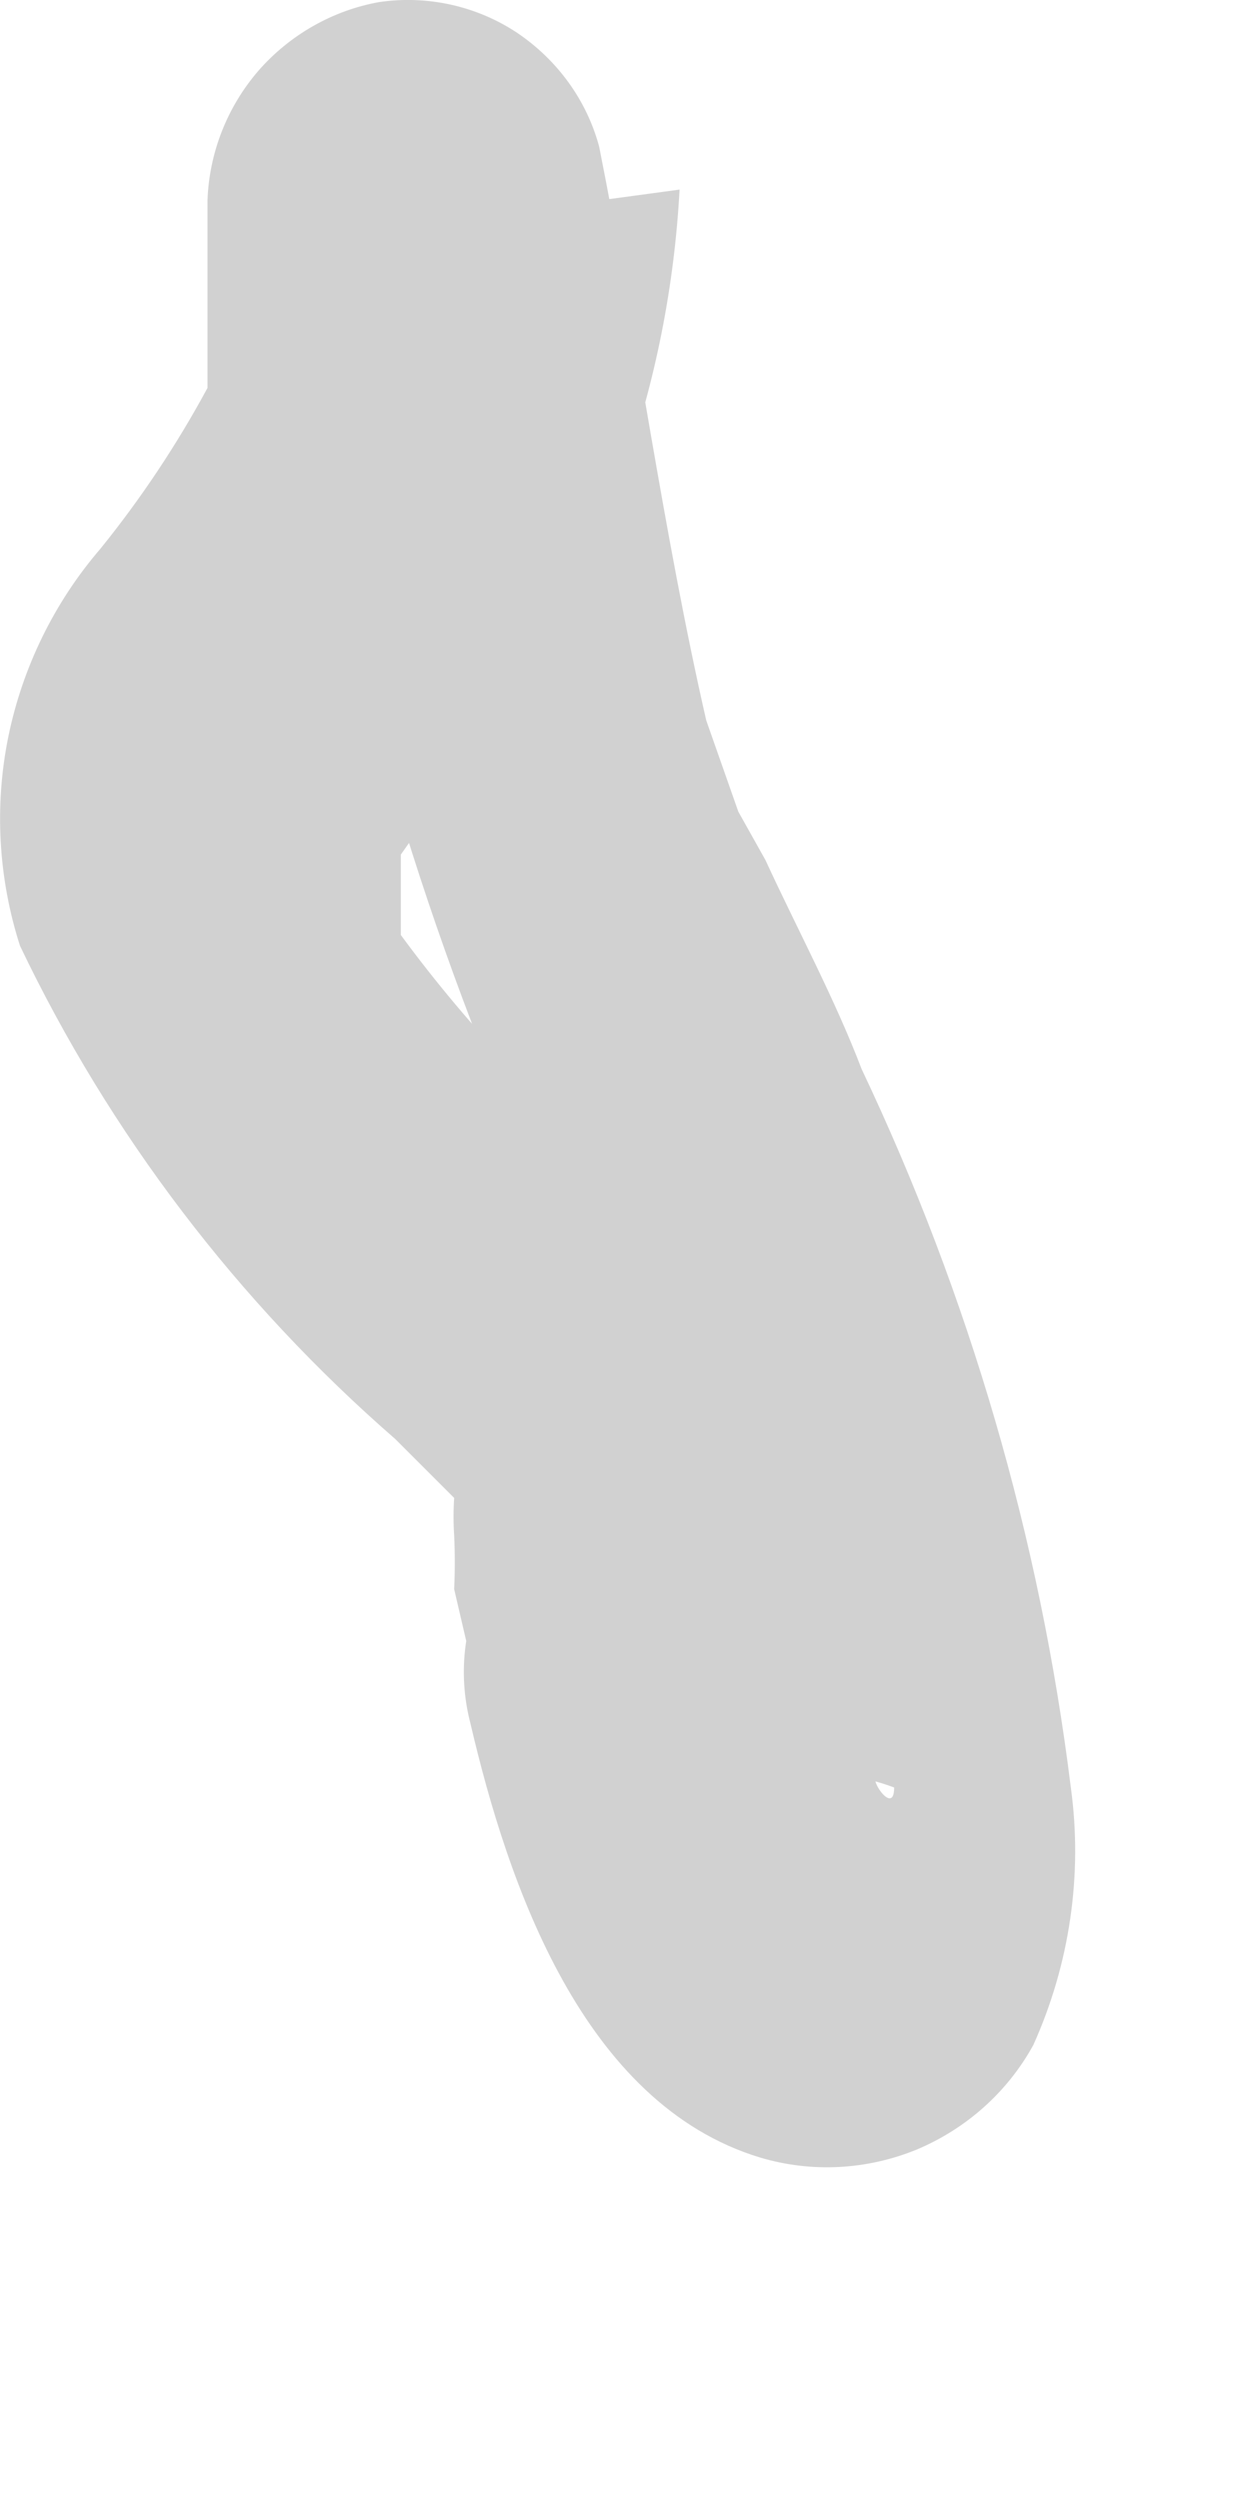 <?xml version="1.0" encoding="utf-8"?>
<svg xmlns="http://www.w3.org/2000/svg" fill="none" height="100%" overflow="visible" preserveAspectRatio="none" style="display: block;" viewBox="0 0 3 6" width="100%">
<path d="M2.094 3.981C2.027 3.611 1.862 3.264 1.618 2.978L1.232 2.566C1.135 2.464 1.045 2.357 0.962 2.244V2.167V2.051C0.962 2.18 0.962 1.974 0.962 2.051C0.962 2.115 0.962 1.922 0.962 2.051L1.18 1.742C1.45 1.365 1.606 0.918 1.631 0.455L0.679 0.584C0.752 1.246 0.912 1.895 1.155 2.514L1.361 2.939V3.068L1.476 3.377C1.56 3.62 1.625 3.869 1.669 4.123C1.669 4.123 1.669 4.277 1.669 4.2C1.676 4.243 1.676 4.286 1.669 4.329V4.432C1.669 4.509 1.669 4.342 1.669 4.432C1.669 4.522 1.669 4.355 1.669 4.367C1.735 4.313 1.813 4.278 1.897 4.264C1.981 4.25 2.067 4.26 2.146 4.29C2.249 4.38 2.146 4.29 2.146 4.29C2.146 4.38 2.043 4.2 2.146 4.29C2.141 4.256 2.141 4.221 2.146 4.187C2.146 4.11 2.146 3.981 2.068 3.878C2.03 3.756 1.945 3.653 1.833 3.59C1.72 3.528 1.588 3.511 1.464 3.544C1.342 3.58 1.239 3.662 1.177 3.772C1.114 3.883 1.097 4.013 1.129 4.136C1.219 4.522 1.399 5.049 1.824 5.178C1.948 5.215 2.08 5.208 2.2 5.159C2.319 5.109 2.418 5.021 2.48 4.908C2.567 4.715 2.599 4.5 2.57 4.29C2.496 3.692 2.326 3.11 2.068 2.566C2.004 2.398 1.914 2.231 1.837 2.064L1.772 1.948C1.772 2.038 1.772 1.871 1.772 1.948L1.695 1.729C1.592 1.279 1.528 0.803 1.438 0.352C1.408 0.24 1.337 0.143 1.24 0.078C1.143 0.014 1.025 -0.012 0.91 0.005C0.798 0.025 0.695 0.084 0.62 0.17C0.545 0.257 0.502 0.367 0.498 0.481C0.498 0.481 0.498 0.545 0.498 0.584V0.764C0.498 0.764 0.498 0.919 0.498 0.854C0.498 0.79 0.498 0.854 0.498 0.931C0.424 1.068 0.338 1.197 0.241 1.317C0.13 1.446 0.054 1.602 0.02 1.768C-0.014 1.935 -0.004 2.108 0.048 2.27C0.264 2.722 0.571 3.125 0.949 3.454L1.09 3.595C1.18 3.685 1.09 3.531 1.09 3.595C1.088 3.625 1.088 3.655 1.09 3.685C1.092 3.728 1.092 3.771 1.09 3.814L1.168 4.149C1.21 4.263 1.294 4.357 1.403 4.413C1.512 4.468 1.637 4.481 1.755 4.449C1.873 4.417 1.974 4.342 2.039 4.238C2.104 4.135 2.128 4.011 2.107 3.891L2.094 3.981Z" fill="#D1D1D1" id="Vector"/>
</svg>